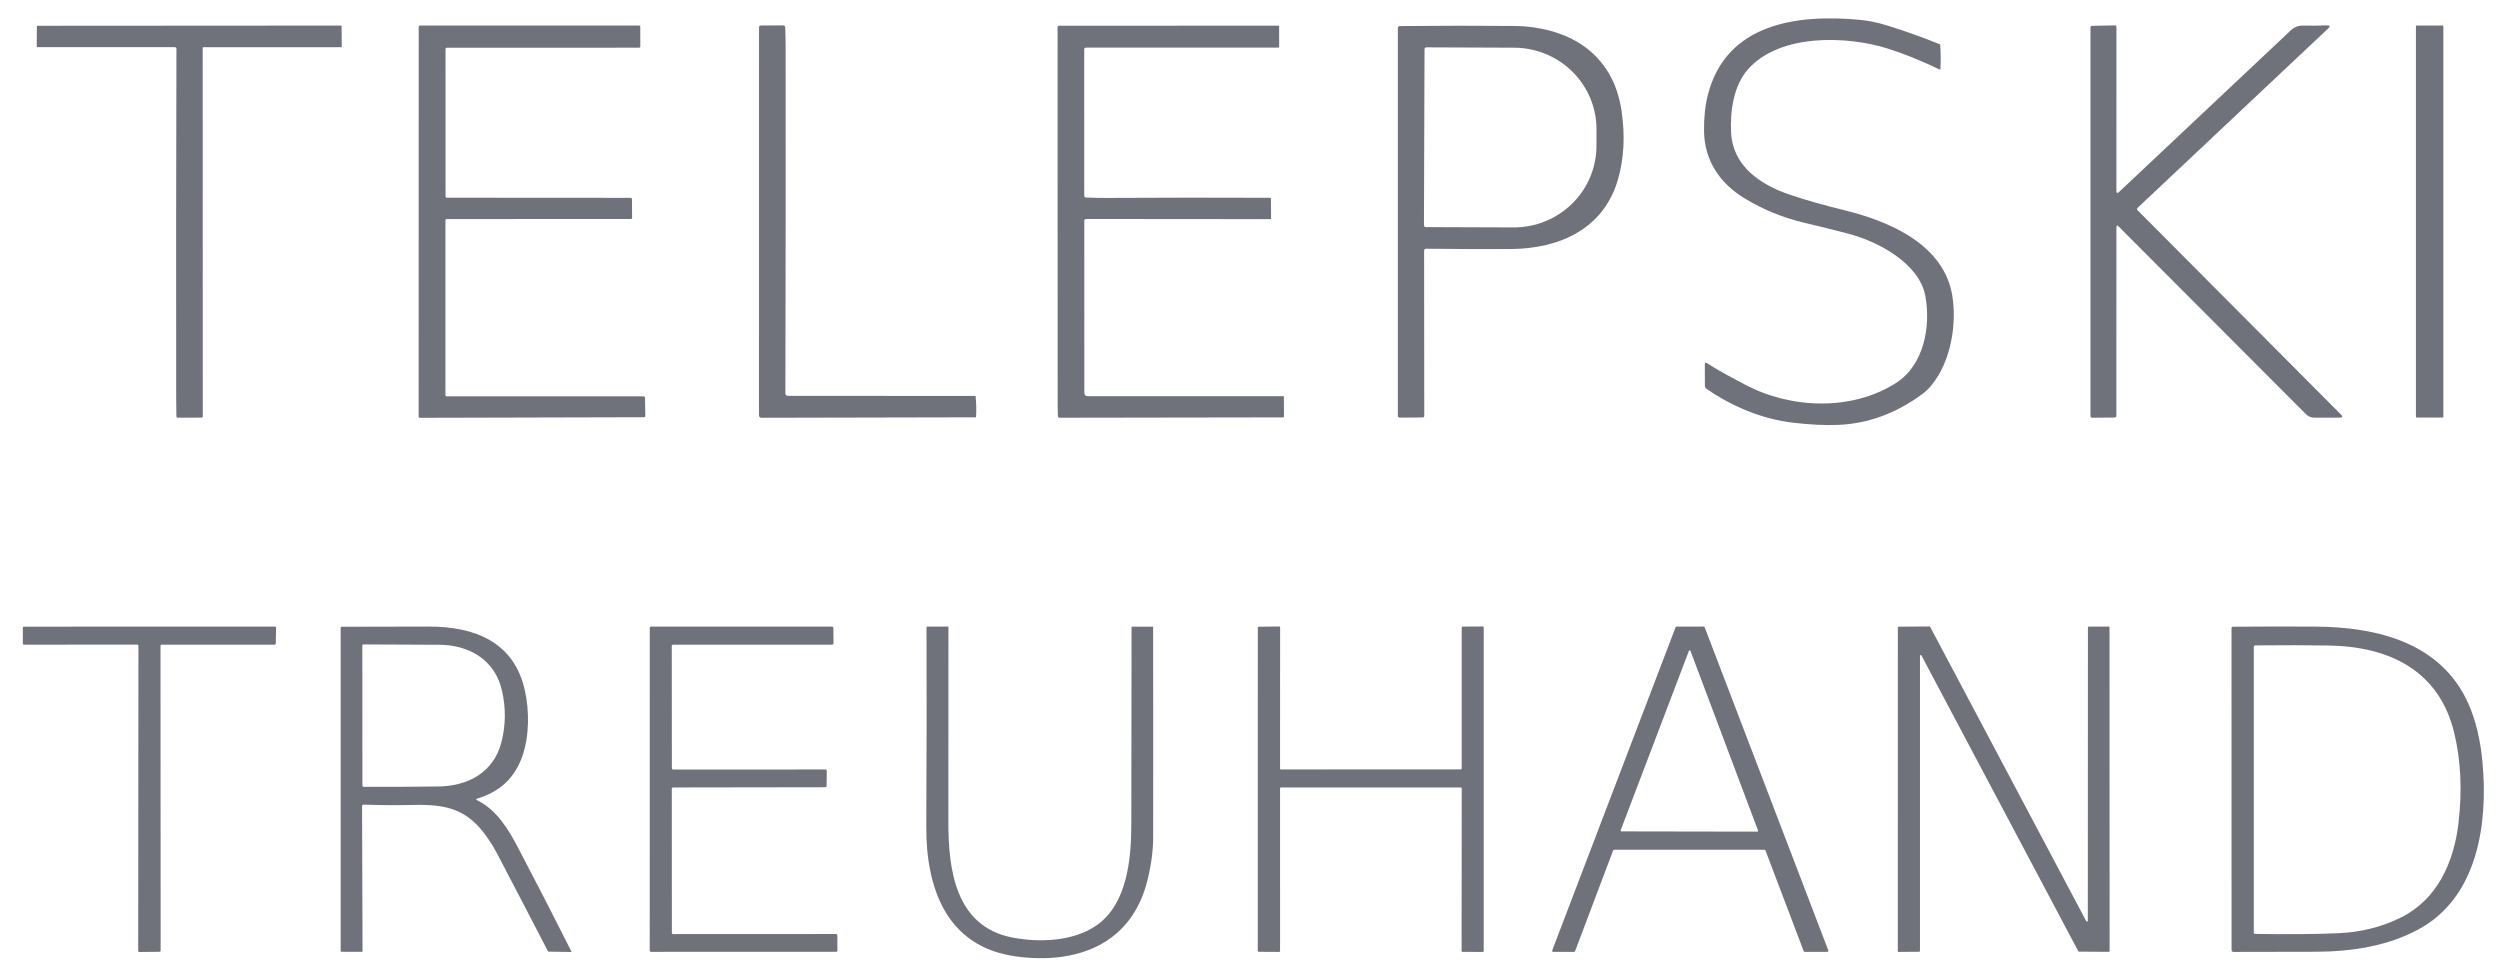 <svg width="64" height="25" viewBox="0 0 64 25" fill="none" xmlns="http://www.w3.org/2000/svg">
<path d="M49.667 1.785C49.176 1.549 48.722 1.366 48.303 1.236C47.281 0.919 45.583 0.856 44.763 1.757C44.383 2.174 44.287 2.834 44.316 3.397C44.36 4.252 45.063 4.726 45.807 4.98C46.204 5.116 46.678 5.251 47.229 5.385C48.368 5.664 49.781 6.264 49.982 7.59C50.084 8.259 49.96 9.042 49.625 9.606C49.501 9.814 49.367 9.973 49.221 10.08C48.544 10.583 47.817 10.849 47.042 10.878C46.704 10.89 46.324 10.871 45.902 10.821C45.138 10.729 44.401 10.441 43.69 9.957C43.66 9.936 43.645 9.909 43.645 9.873L43.643 9.33C43.643 9.283 43.663 9.273 43.702 9.298C44.02 9.506 44.346 9.672 44.679 9.849C45.84 10.466 47.408 10.53 48.544 9.8C49.25 9.345 49.43 8.368 49.291 7.588C49.139 6.733 48.056 6.174 47.316 5.982C46.947 5.886 46.573 5.793 46.193 5.703C45.656 5.577 45.151 5.372 44.678 5.088C44.031 4.701 43.632 4.112 43.623 3.352C43.62 3.001 43.653 2.689 43.724 2.418C44.199 0.594 46.007 0.36 47.603 0.507C47.831 0.528 48.062 0.575 48.296 0.648C48.764 0.792 49.218 0.955 49.661 1.134C49.666 1.136 49.669 1.14 49.669 1.145C49.685 1.372 49.687 1.585 49.673 1.781C49.673 1.782 49.673 1.783 49.673 1.784C49.672 1.784 49.672 1.785 49.671 1.785C49.671 1.785 49.67 1.786 49.669 1.786C49.668 1.786 49.668 1.786 49.667 1.785Z" fill="#0F1324" fill-opacity="0.6"/>
<path d="M4.468 1.207H0.957C0.947 1.207 0.941 1.202 0.941 1.192L0.944 0.676C0.944 0.666 0.95 0.66 0.961 0.66L8.734 0.655C8.741 0.655 8.745 0.659 8.745 0.666L8.749 1.195C8.749 1.204 8.744 1.209 8.735 1.209H5.205C5.201 1.209 5.197 1.21 5.194 1.213C5.191 1.216 5.189 1.22 5.189 1.225L5.191 10.66C5.191 10.668 5.187 10.676 5.182 10.682C5.176 10.688 5.168 10.691 5.159 10.691L4.553 10.693C4.543 10.693 4.534 10.689 4.527 10.683C4.52 10.676 4.516 10.667 4.516 10.658C4.512 10.483 4.51 10.308 4.51 10.132C4.506 7.17 4.509 4.212 4.517 1.257C4.517 1.224 4.501 1.207 4.468 1.207Z" fill="#0F1324" fill-opacity="0.6"/>
<path d="M11.435 10.146L16.48 10.147C16.488 10.147 16.496 10.15 16.502 10.156C16.508 10.162 16.512 10.17 16.512 10.179L16.52 10.648C16.52 10.652 16.519 10.656 16.517 10.66C16.516 10.664 16.514 10.668 16.511 10.671C16.508 10.674 16.504 10.677 16.5 10.678C16.496 10.68 16.492 10.681 16.488 10.681L10.749 10.696C10.74 10.696 10.732 10.693 10.726 10.687C10.72 10.681 10.717 10.672 10.717 10.664L10.719 0.686C10.719 0.678 10.723 0.67 10.729 0.664C10.735 0.657 10.743 0.654 10.752 0.654L16.359 0.653C16.367 0.653 16.375 0.656 16.381 0.662C16.387 0.668 16.391 0.676 16.391 0.685L16.392 1.189C16.392 1.197 16.389 1.206 16.383 1.212C16.377 1.218 16.368 1.221 16.36 1.221L11.437 1.222C11.429 1.222 11.42 1.225 11.414 1.231C11.408 1.237 11.405 1.245 11.405 1.254L11.406 5.03C11.406 5.038 11.409 5.047 11.415 5.053C11.421 5.059 11.429 5.062 11.438 5.062L16.145 5.065C16.154 5.065 16.162 5.069 16.168 5.074C16.174 5.08 16.177 5.088 16.178 5.097L16.182 5.574C16.182 5.578 16.181 5.582 16.18 5.586C16.178 5.59 16.176 5.594 16.173 5.597C16.17 5.6 16.166 5.602 16.162 5.604C16.158 5.606 16.154 5.606 16.15 5.606L11.435 5.608C11.427 5.608 11.418 5.612 11.412 5.618C11.406 5.624 11.403 5.632 11.403 5.64V10.114C11.403 10.122 11.406 10.13 11.412 10.136C11.418 10.143 11.427 10.146 11.435 10.146Z" fill="#0F1324" fill-opacity="0.6"/>
<path d="M20.106 10.072C20.106 10.088 20.113 10.104 20.124 10.116C20.136 10.127 20.152 10.134 20.168 10.134L24.965 10.136C24.972 10.136 24.975 10.139 24.976 10.146C24.993 10.319 24.997 10.495 24.987 10.672C24.986 10.68 24.982 10.683 24.974 10.683L19.491 10.695C19.483 10.695 19.475 10.693 19.468 10.69C19.46 10.687 19.453 10.683 19.448 10.677C19.442 10.671 19.438 10.664 19.434 10.657C19.431 10.649 19.43 10.641 19.43 10.633L19.431 0.696C19.431 0.685 19.435 0.674 19.443 0.666C19.451 0.658 19.462 0.653 19.473 0.653L20.054 0.65C20.066 0.65 20.078 0.655 20.086 0.663C20.095 0.671 20.1 0.682 20.101 0.694C20.108 0.856 20.112 1.022 20.112 1.192C20.115 4.103 20.113 7.063 20.106 10.072Z" fill="#0F1324" fill-opacity="0.6"/>
<path d="M27.756 1.269L27.757 5.016C27.757 5.026 27.761 5.036 27.768 5.044C27.775 5.051 27.785 5.056 27.795 5.056C27.973 5.064 28.153 5.068 28.335 5.067C29.722 5.059 31.117 5.058 32.519 5.064C32.53 5.064 32.536 5.07 32.536 5.081L32.54 5.594C32.54 5.605 32.535 5.61 32.526 5.61L27.809 5.606C27.775 5.606 27.758 5.623 27.758 5.657L27.759 10.05C27.759 10.111 27.789 10.142 27.851 10.142H32.857C32.864 10.142 32.867 10.146 32.867 10.152L32.87 10.665C32.87 10.679 32.864 10.685 32.851 10.685L27.129 10.694C27.099 10.694 27.083 10.679 27.082 10.649C27.078 10.573 27.076 10.497 27.076 10.421C27.075 6.965 27.074 3.724 27.074 0.698C27.074 0.672 27.087 0.659 27.113 0.659L32.732 0.657C32.742 0.657 32.746 0.661 32.746 0.671V1.202C32.746 1.213 32.741 1.218 32.73 1.218H27.807C27.773 1.218 27.756 1.235 27.756 1.269Z" fill="#0F1324" fill-opacity="0.6"/>
<path d="M54.196 5.777C54.185 5.79 54.18 5.805 54.18 5.823C54.179 7.397 54.178 9.003 54.179 10.64C54.179 10.653 54.174 10.665 54.165 10.675C54.156 10.684 54.144 10.689 54.131 10.689L53.565 10.694C53.532 10.694 53.516 10.678 53.516 10.645L53.516 0.711C53.516 0.679 53.532 0.662 53.564 0.661L54.131 0.65C54.164 0.649 54.181 0.665 54.181 0.698L54.18 4.909C54.18 4.914 54.182 4.92 54.185 4.925C54.188 4.93 54.193 4.934 54.198 4.936C54.204 4.938 54.21 4.939 54.216 4.938C54.221 4.937 54.227 4.934 54.231 4.93L58.642 0.779C58.733 0.693 58.84 0.652 58.965 0.655C59.157 0.659 59.358 0.658 59.568 0.65C59.649 0.647 59.66 0.673 59.601 0.729L54.723 5.32C54.701 5.34 54.7 5.361 54.721 5.382L59.934 10.618C59.981 10.666 59.971 10.691 59.903 10.691L59.255 10.693C59.167 10.693 59.092 10.662 59.03 10.601L54.215 5.776C54.214 5.775 54.212 5.774 54.211 5.773C54.209 5.772 54.207 5.772 54.205 5.772C54.204 5.772 54.202 5.773 54.2 5.773C54.199 5.774 54.197 5.775 54.196 5.777Z" fill="#0F1324" fill-opacity="0.6"/>
<path d="M62.533 0.653H61.865C61.855 0.653 61.848 0.661 61.848 0.671V10.67C61.848 10.68 61.855 10.688 61.865 10.688H62.533C62.542 10.688 62.55 10.68 62.55 10.67V0.671C62.55 0.661 62.542 0.653 62.533 0.653Z" fill="#0F1324" fill-opacity="0.6"/>
<path d="M36.514 6.367C36.476 6.366 36.457 6.385 36.457 6.424L36.461 10.647C36.461 10.658 36.457 10.668 36.45 10.675C36.442 10.683 36.432 10.687 36.421 10.687L35.83 10.691C35.818 10.691 35.806 10.686 35.798 10.678C35.79 10.669 35.785 10.658 35.785 10.646V0.723C35.785 0.686 35.804 0.667 35.841 0.667C36.874 0.657 37.86 0.656 38.799 0.665C39.375 0.67 40.059 0.832 40.542 1.178C41.083 1.565 41.406 2.119 41.512 2.84C41.605 3.469 41.575 4.052 41.422 4.587C41.058 5.858 39.929 6.367 38.678 6.375C37.965 6.379 37.244 6.376 36.514 6.367ZM36.468 1.257L36.453 5.769C36.453 5.781 36.458 5.792 36.466 5.801C36.474 5.809 36.486 5.814 36.498 5.814L38.747 5.822C39.024 5.823 39.3 5.77 39.556 5.666C39.813 5.562 40.047 5.409 40.244 5.216C40.441 5.023 40.598 4.794 40.705 4.541C40.812 4.289 40.868 4.018 40.869 3.744L40.87 3.314C40.872 2.76 40.651 2.229 40.256 1.837C39.861 1.444 39.324 1.223 38.763 1.221L36.514 1.212C36.508 1.212 36.502 1.213 36.496 1.216C36.491 1.218 36.486 1.221 36.482 1.225C36.477 1.229 36.474 1.234 36.472 1.24C36.469 1.245 36.468 1.251 36.468 1.257Z" fill="#0F1324" fill-opacity="0.6"/>
<path d="M4.109 16.535L4.112 24.335C4.112 24.343 4.109 24.351 4.103 24.357C4.097 24.363 4.089 24.366 4.081 24.366L3.57 24.371C3.562 24.371 3.554 24.368 3.548 24.362C3.542 24.356 3.538 24.348 3.538 24.34L3.544 16.533C3.544 16.525 3.541 16.517 3.535 16.511C3.529 16.505 3.521 16.502 3.513 16.502L0.616 16.503C0.608 16.503 0.6 16.5 0.594 16.494C0.588 16.488 0.585 16.48 0.585 16.472L0.584 16.074C0.584 16.065 0.587 16.057 0.593 16.051C0.599 16.046 0.607 16.042 0.615 16.042L7.037 16.041C7.041 16.041 7.045 16.042 7.049 16.044C7.053 16.046 7.056 16.048 7.059 16.051C7.062 16.054 7.064 16.058 7.066 16.061C7.067 16.065 7.068 16.069 7.068 16.074L7.06 16.472C7.06 16.48 7.056 16.488 7.05 16.494C7.044 16.499 7.037 16.503 7.028 16.503L4.14 16.503C4.132 16.503 4.124 16.506 4.118 16.512C4.112 16.518 4.109 16.526 4.109 16.535Z" fill="#0F1324" fill-opacity="0.6"/>
<path d="M12.218 20.444C12.182 20.455 12.181 20.469 12.214 20.485C12.714 20.736 13.002 21.208 13.258 21.693C13.714 22.56 14.171 23.449 14.629 24.36C14.63 24.361 14.63 24.363 14.63 24.364C14.63 24.365 14.629 24.366 14.629 24.367C14.628 24.368 14.627 24.369 14.626 24.37C14.625 24.37 14.624 24.371 14.623 24.371C14.432 24.37 14.24 24.367 14.048 24.362C14.043 24.361 14.039 24.36 14.035 24.358C14.031 24.355 14.028 24.352 14.025 24.348C13.582 23.49 13.143 22.648 12.71 21.822C12.651 21.709 12.574 21.583 12.479 21.446C11.969 20.708 11.425 20.585 10.562 20.607C10.17 20.616 9.756 20.613 9.32 20.598C9.286 20.597 9.269 20.613 9.269 20.647L9.281 24.351C9.281 24.361 9.276 24.367 9.264 24.367L8.736 24.365C8.726 24.365 8.721 24.36 8.721 24.349L8.721 16.07C8.721 16.064 8.724 16.057 8.729 16.052C8.734 16.047 8.74 16.045 8.747 16.045C9.473 16.042 10.213 16.04 10.968 16.04C12.147 16.038 13.161 16.427 13.437 17.677C13.552 18.195 13.554 18.837 13.373 19.355C13.173 19.925 12.796 20.266 12.218 20.444ZM12.848 17.668C12.666 16.887 12.002 16.508 11.242 16.506C10.603 16.505 9.958 16.501 9.307 16.497C9.299 16.497 9.291 16.5 9.285 16.506C9.279 16.512 9.276 16.519 9.276 16.527L9.277 20.109C9.277 20.118 9.281 20.127 9.287 20.133C9.293 20.14 9.302 20.143 9.311 20.143C9.954 20.145 10.592 20.142 11.224 20.134C11.983 20.125 12.633 19.77 12.832 19.017C12.949 18.575 12.954 18.125 12.848 17.668Z" fill="#0F1324" fill-opacity="0.6"/>
<path d="M17.198 20.194L17.2 23.879C17.2 23.888 17.203 23.897 17.21 23.903C17.216 23.91 17.225 23.913 17.234 23.913L21.401 23.911C21.41 23.911 21.419 23.915 21.425 23.922C21.432 23.928 21.436 23.937 21.436 23.946L21.438 24.332C21.438 24.341 21.434 24.35 21.427 24.356C21.421 24.363 21.412 24.366 21.403 24.366L16.668 24.367C16.658 24.367 16.649 24.363 16.643 24.357C16.637 24.351 16.633 24.342 16.633 24.332L16.634 16.076C16.634 16.071 16.634 16.067 16.636 16.063C16.638 16.058 16.64 16.055 16.644 16.051C16.647 16.048 16.651 16.046 16.655 16.044C16.659 16.042 16.664 16.041 16.668 16.041L21.299 16.041C21.309 16.041 21.317 16.044 21.324 16.051C21.33 16.057 21.334 16.066 21.334 16.075L21.338 16.469C21.338 16.478 21.334 16.487 21.328 16.493C21.321 16.5 21.312 16.503 21.303 16.503L17.232 16.504C17.223 16.504 17.214 16.508 17.207 16.514C17.201 16.521 17.197 16.529 17.197 16.539L17.2 19.665C17.2 19.674 17.203 19.683 17.21 19.69C17.216 19.696 17.225 19.7 17.234 19.7L21.131 19.699C21.135 19.699 21.14 19.7 21.144 19.701C21.148 19.703 21.152 19.706 21.155 19.709C21.158 19.712 21.161 19.716 21.163 19.72C21.164 19.724 21.165 19.729 21.165 19.733L21.161 20.119C21.161 20.128 21.158 20.137 21.151 20.143C21.145 20.149 21.136 20.153 21.127 20.153L17.233 20.159C17.224 20.159 17.215 20.163 17.209 20.169C17.202 20.175 17.198 20.184 17.198 20.194Z" fill="#0F1324" fill-opacity="0.6"/>
<path d="M26.007 24.484C24.229 24.24 23.705 22.735 23.713 21.158C23.722 19.44 23.724 17.739 23.719 16.057C23.719 16.047 23.724 16.041 23.734 16.041L24.265 16.04C24.275 16.04 24.28 16.044 24.28 16.054C24.28 17.656 24.279 19.32 24.278 21.046C24.277 22.274 24.464 23.717 25.912 24C26.601 24.134 27.461 24.104 28.059 23.698C28.853 23.16 28.962 21.994 28.962 21.096C28.963 19.422 28.965 17.742 28.968 16.058C28.968 16.054 28.97 16.05 28.973 16.047C28.976 16.044 28.98 16.043 28.984 16.043L29.506 16.042C29.516 16.042 29.52 16.046 29.52 16.056C29.523 17.856 29.523 19.647 29.521 21.43C29.521 21.773 29.472 22.143 29.373 22.54C28.966 24.184 27.554 24.697 26.007 24.484Z" fill="#0F1324" fill-opacity="0.6"/>
<path d="M37.419 19.671V16.066C37.419 16.059 37.421 16.053 37.426 16.048C37.431 16.043 37.437 16.041 37.444 16.041L37.959 16.038C37.965 16.038 37.971 16.04 37.976 16.045C37.981 16.05 37.983 16.056 37.983 16.063L37.983 24.345C37.983 24.352 37.98 24.358 37.976 24.363C37.971 24.367 37.965 24.37 37.958 24.37L37.442 24.367C37.436 24.367 37.429 24.365 37.425 24.36C37.42 24.355 37.417 24.349 37.417 24.342L37.42 20.185C37.42 20.178 37.418 20.172 37.413 20.167C37.408 20.162 37.402 20.16 37.395 20.16L32.794 20.159C32.79 20.159 32.787 20.159 32.784 20.16C32.781 20.162 32.778 20.163 32.776 20.166C32.774 20.168 32.772 20.171 32.771 20.174C32.769 20.177 32.769 20.18 32.769 20.184L32.77 24.344C32.77 24.35 32.767 24.357 32.763 24.361C32.758 24.366 32.752 24.369 32.745 24.369L32.224 24.366C32.218 24.366 32.211 24.363 32.207 24.359C32.202 24.354 32.199 24.348 32.199 24.341L32.2 16.069C32.2 16.062 32.203 16.056 32.208 16.051C32.212 16.047 32.219 16.044 32.225 16.044L32.746 16.038C32.753 16.038 32.759 16.04 32.764 16.045C32.769 16.05 32.771 16.056 32.771 16.063L32.769 19.672C32.769 19.679 32.771 19.686 32.776 19.69C32.781 19.695 32.787 19.698 32.794 19.698L37.394 19.696C37.4 19.696 37.407 19.694 37.411 19.689C37.416 19.684 37.419 19.678 37.419 19.671Z" fill="#0F1324" fill-opacity="0.6"/>
<path d="M41.296 21.772L40.322 24.35C40.32 24.355 40.317 24.359 40.313 24.362C40.308 24.365 40.303 24.367 40.298 24.367L39.761 24.368C39.757 24.368 39.753 24.367 39.749 24.365C39.745 24.363 39.742 24.36 39.739 24.357C39.737 24.353 39.735 24.349 39.735 24.345C39.734 24.34 39.735 24.336 39.736 24.332L42.895 16.058C42.897 16.053 42.901 16.049 42.905 16.046C42.909 16.043 42.915 16.041 42.92 16.041L43.614 16.04C43.62 16.04 43.625 16.042 43.629 16.045C43.634 16.048 43.637 16.052 43.639 16.057L46.805 24.331C46.807 24.335 46.807 24.34 46.807 24.344C46.806 24.348 46.805 24.352 46.802 24.356C46.8 24.36 46.796 24.362 46.793 24.364C46.789 24.366 46.784 24.367 46.78 24.367H46.199C46.194 24.367 46.189 24.366 46.184 24.363C46.18 24.36 46.177 24.355 46.175 24.351L45.196 21.771C45.194 21.766 45.19 21.762 45.186 21.759C45.182 21.756 45.176 21.754 45.171 21.754H41.321C41.315 21.754 41.31 21.756 41.306 21.759C41.301 21.762 41.298 21.767 41.296 21.772ZM41.489 21.254C41.488 21.258 41.488 21.261 41.488 21.265C41.489 21.268 41.49 21.271 41.492 21.274C41.494 21.277 41.496 21.279 41.499 21.281C41.502 21.283 41.506 21.284 41.509 21.284L44.986 21.29C44.989 21.29 44.993 21.289 44.996 21.288C44.999 21.286 45.002 21.284 45.004 21.281C45.006 21.278 45.007 21.275 45.008 21.271C45.008 21.268 45.008 21.264 45.006 21.261L43.276 16.663C43.275 16.659 43.272 16.655 43.268 16.653C43.264 16.65 43.26 16.649 43.256 16.649C43.252 16.649 43.247 16.65 43.244 16.653C43.24 16.655 43.237 16.659 43.236 16.663L41.489 21.254Z" fill="#0F1324" fill-opacity="0.6"/>
<path d="M49.131 24.365L48.605 24.369C48.599 24.369 48.594 24.367 48.59 24.363C48.586 24.359 48.584 24.354 48.584 24.349L48.585 16.063C48.585 16.058 48.587 16.052 48.591 16.049C48.594 16.045 48.6 16.043 48.605 16.043L49.395 16.038C49.399 16.038 49.403 16.039 49.406 16.041C49.409 16.043 49.412 16.046 49.413 16.049L53.409 23.583C53.411 23.587 53.415 23.59 53.419 23.592C53.423 23.594 53.428 23.595 53.432 23.593C53.437 23.592 53.44 23.59 53.443 23.586C53.446 23.583 53.448 23.578 53.448 23.574L53.451 16.062C53.451 16.056 53.453 16.051 53.457 16.047C53.461 16.044 53.466 16.041 53.471 16.041L53.983 16.04C53.988 16.04 53.993 16.042 53.997 16.046C54.001 16.05 54.003 16.055 54.003 16.061L54.006 24.346C54.006 24.352 54.003 24.357 54 24.361C53.996 24.364 53.99 24.367 53.985 24.367L53.222 24.362C53.218 24.362 53.214 24.361 53.211 24.359C53.208 24.357 53.206 24.355 53.204 24.351L49.189 16.78C49.187 16.776 49.184 16.773 49.18 16.771C49.175 16.769 49.171 16.768 49.166 16.77C49.162 16.771 49.158 16.773 49.155 16.777C49.153 16.78 49.151 16.785 49.151 16.789L49.151 24.345C49.151 24.35 49.149 24.355 49.145 24.359C49.142 24.363 49.136 24.365 49.131 24.365Z" fill="#0F1324" fill-opacity="0.6"/>
<path d="M63.553 19.529C63.693 21.087 63.433 22.961 61.926 23.785C61.132 24.22 60.201 24.362 59.279 24.365C58.574 24.367 57.872 24.368 57.175 24.369C57.168 24.369 57.162 24.367 57.157 24.365C57.151 24.363 57.146 24.359 57.141 24.355C57.137 24.35 57.133 24.345 57.131 24.339C57.129 24.334 57.128 24.327 57.128 24.321L57.127 16.082C57.127 16.072 57.131 16.062 57.138 16.055C57.145 16.048 57.155 16.044 57.166 16.044C57.836 16.038 58.537 16.038 59.269 16.041C60.878 16.05 62.505 16.463 63.195 18.024C63.381 18.445 63.5 18.947 63.553 19.529ZM62.828 18.762C62.441 17.156 61.154 16.55 59.612 16.525C59.058 16.516 58.433 16.515 57.737 16.522C57.727 16.522 57.717 16.526 57.709 16.534C57.701 16.541 57.697 16.551 57.697 16.562V23.868C57.697 23.894 57.71 23.908 57.737 23.908C58.561 23.922 59.27 23.916 59.864 23.89C60.436 23.865 60.966 23.733 61.452 23.494C62.393 23.031 62.819 22.084 62.938 21.064C63.035 20.238 62.998 19.47 62.828 18.762Z" fill="#0F1324" fill-opacity="0.6"/>
</svg>
